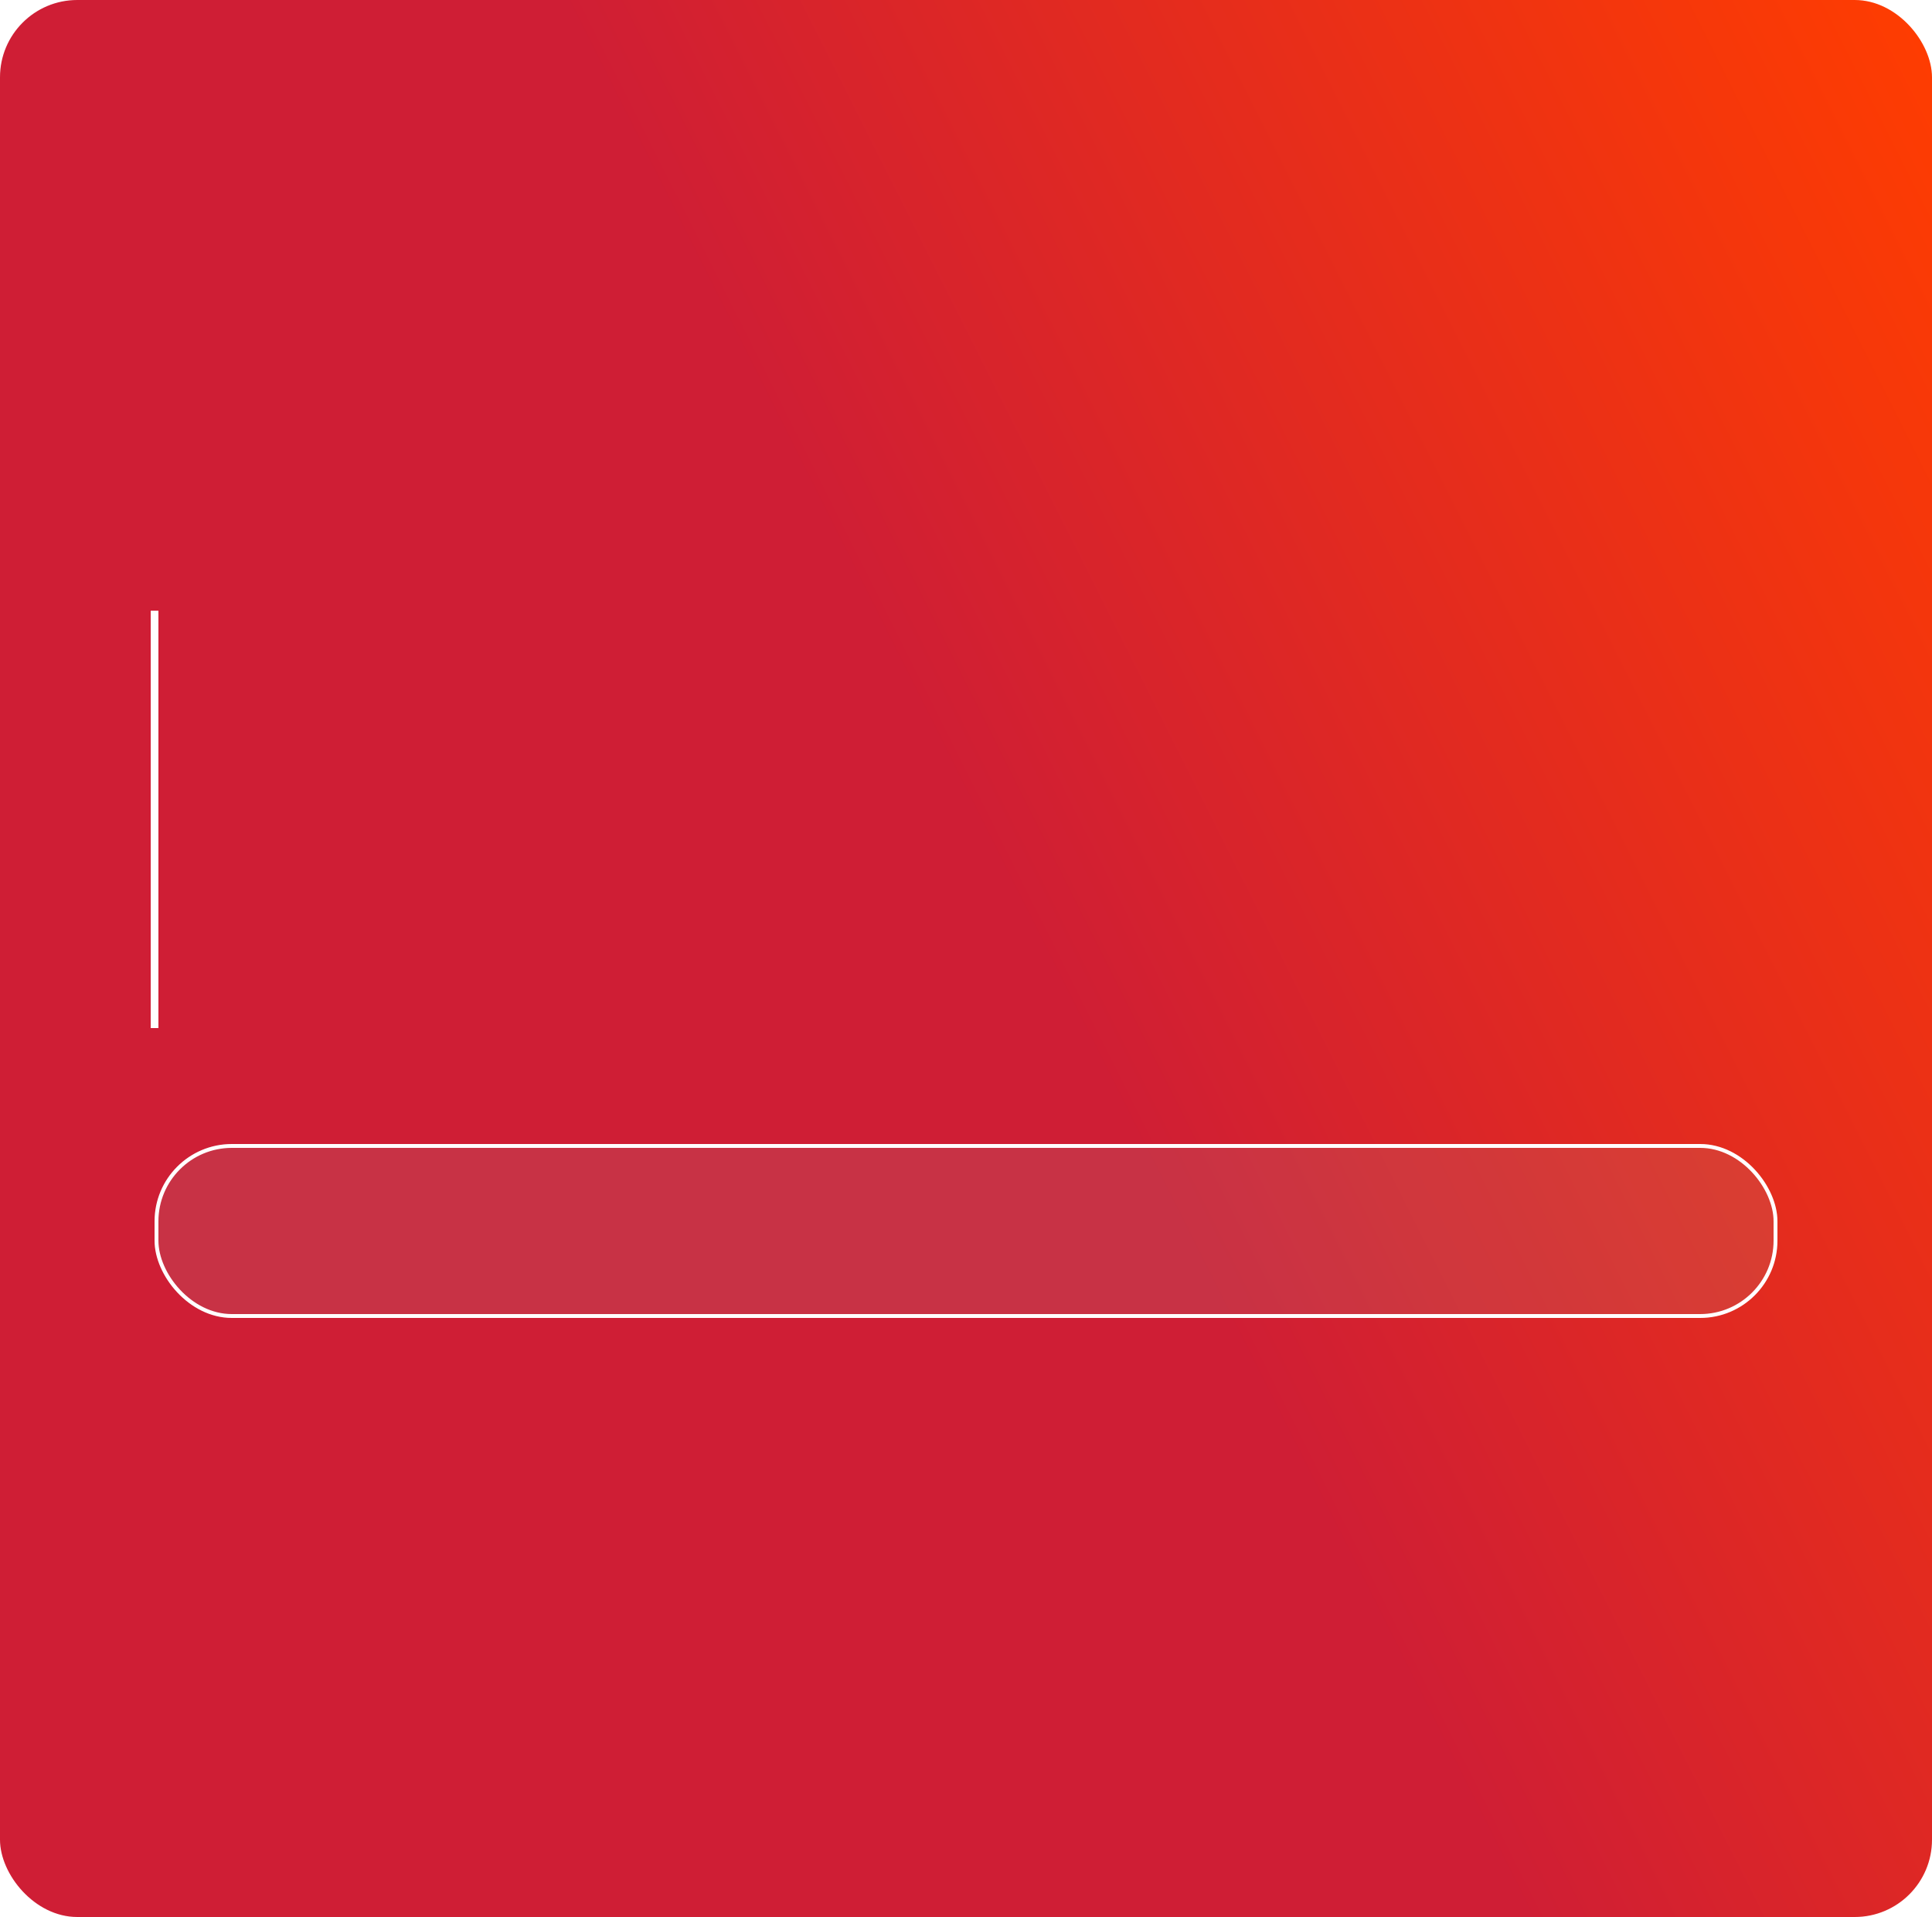 <?xml version="1.0" encoding="UTF-8"?> <svg xmlns="http://www.w3.org/2000/svg" width="500" height="496" viewBox="0 0 500 496" fill="none"> <rect width="500" height="496" rx="20" fill="url(#paint0_linear_704_4074)"></rect> <path d="M40 158V266" stroke="white" stroke-width="2"></path> <g filter="url(#filter0_b_704_4074)"> <rect x="40" y="296" width="420" height="45" rx="20" fill="#A1A1A1" fill-opacity="0.15"></rect> <rect x="40.5" y="296.5" width="419" height="44" rx="19.5" stroke="white"></rect> </g> <defs> <filter id="filter0_b_704_4074" x="6" y="262" width="488" height="113" filterUnits="userSpaceOnUse" color-interpolation-filters="sRGB"> <feFlood flood-opacity="0" result="BackgroundImageFix"></feFlood> <feGaussianBlur in="BackgroundImageFix" stdDeviation="17"></feGaussianBlur> <feComposite in2="SourceAlpha" operator="in" result="effect1_backgroundBlur_704_4074"></feComposite> <feBlend mode="normal" in="SourceGraphic" in2="effect1_backgroundBlur_704_4074" result="shape"></feBlend> </filter> <linearGradient id="paint0_linear_704_4074" x1="500" y1="2.96129e-05" x2="-98.134" y2="300.98" gradientUnits="userSpaceOnUse"> <stop stop-color="#FF3D00"></stop> <stop offset="0.475" stop-color="#CF1E35"></stop> </linearGradient> </defs> </svg> 